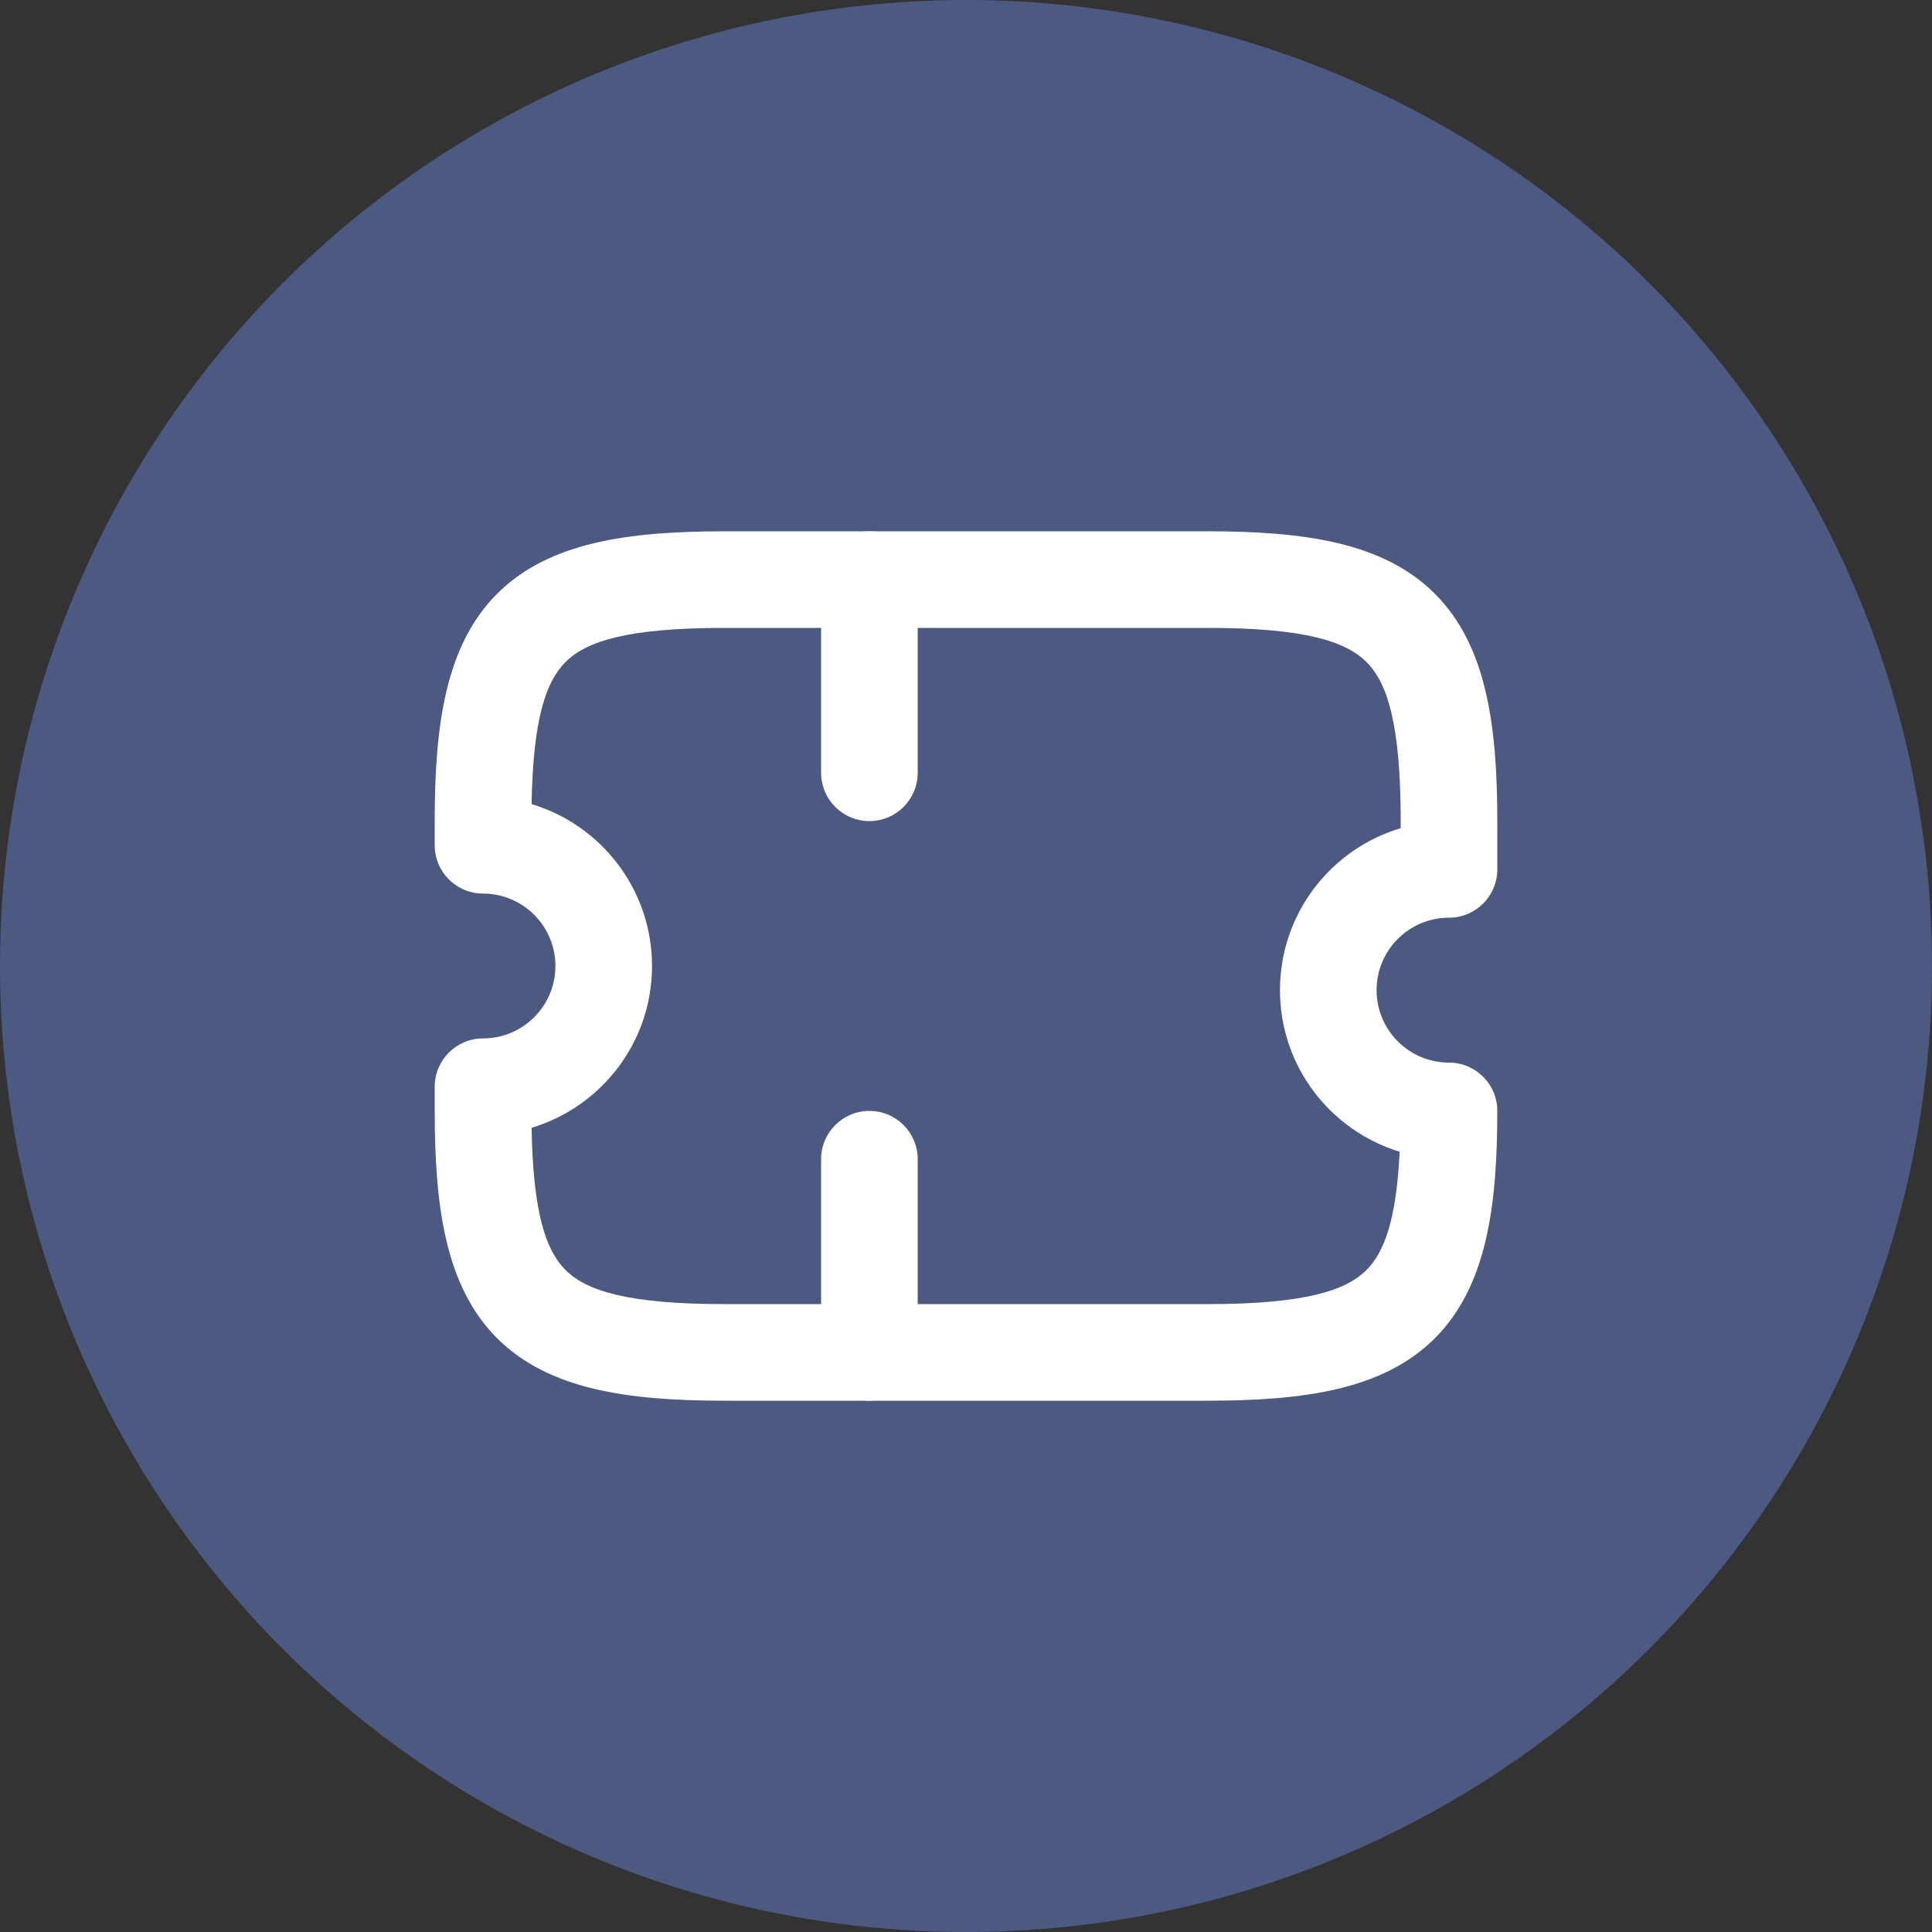 <svg width="35" height="35" viewBox="0 0 35 35" fill="none" xmlns="http://www.w3.org/2000/svg">
<rect x="0" y="0" width="35" height="35" fill="#333333" stroke="none"/>
<circle cx="17.5" cy="17.5" r="17.5" fill="#4C5981"/>
<path d="M25.375 14.875C25.375 13.119 25.134 12.372 24.756 11.994C24.378 11.616 23.631 11.375 21.875 11.375H13.125C11.369 11.375 10.622 11.616 10.244 11.994C9.889 12.349 9.657 13.03 9.63 14.567C10.892 14.946 11.812 16.115 11.812 17.5C11.812 18.884 10.892 20.052 9.63 20.431C9.657 21.97 9.888 22.651 10.244 23.006C10.622 23.384 11.369 23.625 13.125 23.625H21.875C23.631 23.625 24.378 23.384 24.756 23.006C25.076 22.686 25.296 22.102 25.356 20.865C24.102 20.482 23.188 19.317 23.188 17.938C23.188 16.551 24.11 15.38 25.375 15.003V14.875ZM27.125 15.75C27.125 16.233 26.733 16.625 26.25 16.625C25.526 16.625 24.938 17.213 24.938 17.938C24.938 18.662 25.526 19.25 26.25 19.25C26.733 19.25 27.125 19.642 27.125 20.125C27.125 21.869 26.928 23.309 25.994 24.244C25.059 25.178 23.619 25.375 21.875 25.375H13.125C11.381 25.375 9.941 25.178 9.006 24.244C8.072 23.309 7.875 21.869 7.875 20.125V19.688C7.875 19.204 8.267 18.812 8.75 18.812C9.474 18.812 10.062 18.224 10.062 17.5C10.062 16.776 9.474 16.188 8.75 16.188C8.267 16.188 7.875 15.796 7.875 15.312V14.875C7.875 13.131 8.072 11.691 9.006 10.756C9.941 9.822 11.381 9.625 13.125 9.625H21.875C23.619 9.625 25.059 9.822 25.994 10.756C26.928 11.691 27.125 13.131 27.125 14.875V15.75Z" fill="white"/>
<path d="M14.875 24.5L14.875 21C14.875 20.517 15.267 20.125 15.75 20.125C16.233 20.125 16.625 20.517 16.625 21L16.625 24.5C16.625 24.983 16.233 25.375 15.75 25.375C15.267 25.375 14.875 24.983 14.875 24.5ZM14.875 14L14.875 10.5C14.875 10.017 15.267 9.625 15.75 9.625C16.233 9.625 16.625 10.017 16.625 10.5L16.625 14C16.625 14.483 16.233 14.875 15.75 14.875C15.267 14.875 14.875 14.483 14.875 14Z" fill="white"/>
</svg>

